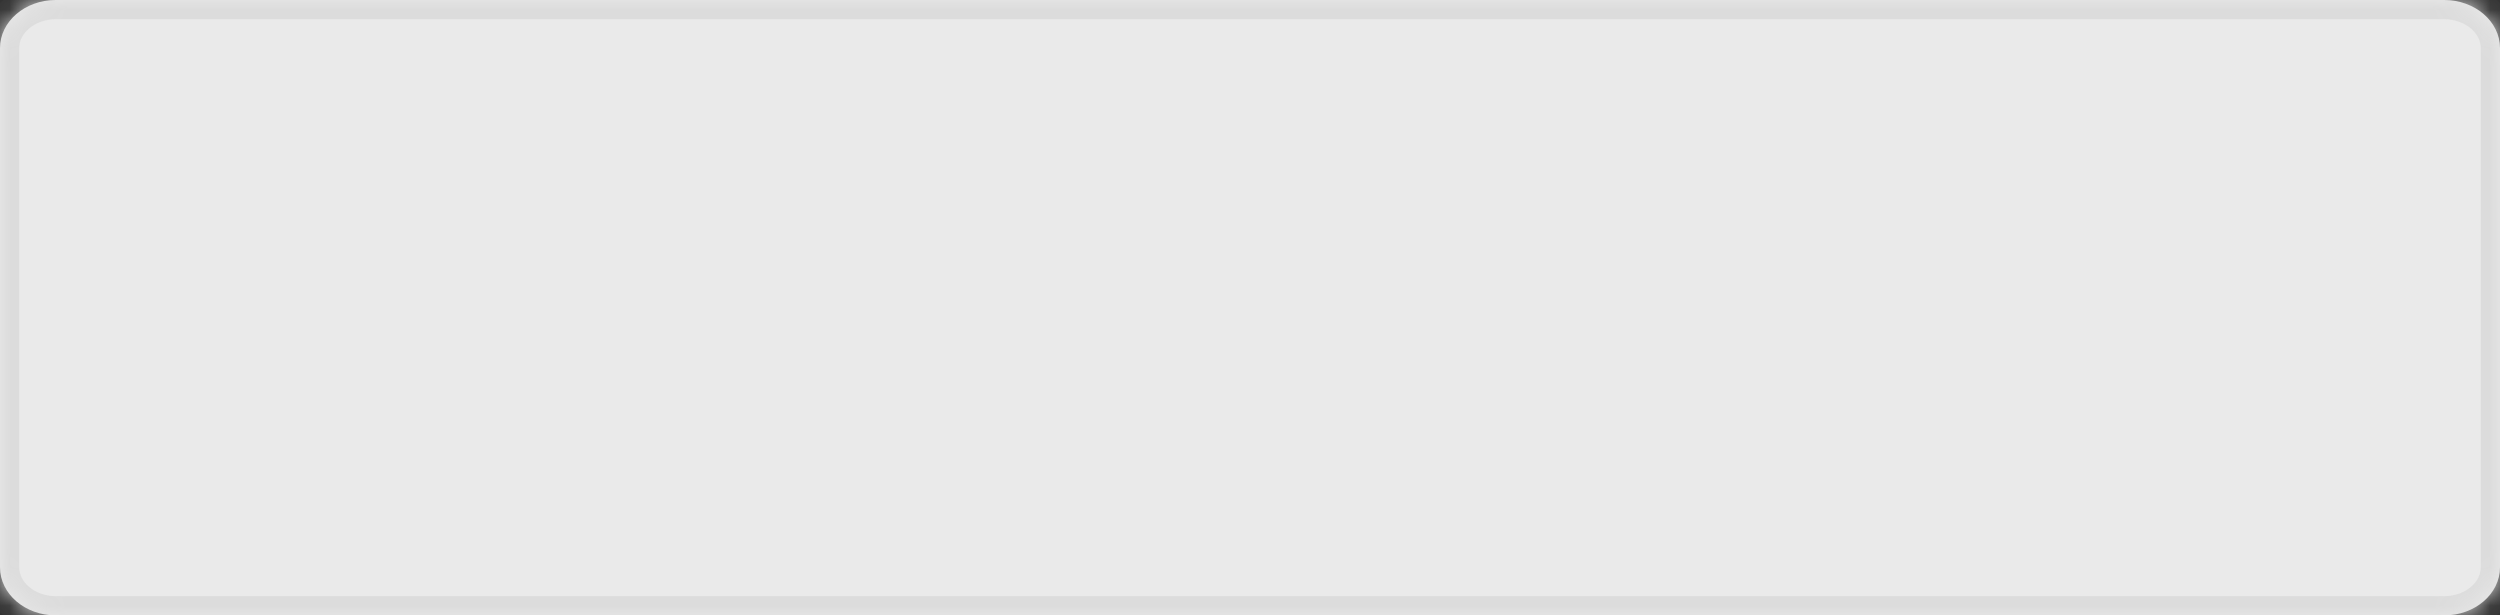 ﻿<?xml version="1.0" encoding="utf-8"?>
<svg version="1.1" xmlns:xlink="http://www.w3.org/1999/xlink" width="130px" height="32px" xmlns="http://www.w3.org/2000/svg">
  <rect width="100%" height="100%" fill="#333333" stroke="none"/>
  <defs>
    <mask fill="white" id="clip14">
      <path d="M 2.902 0  C 2.902 0  127.098 0  127.098 0  C 127.9 0  128.625 0.28  129.15 0.732  C 129.675 1.185  130 1.81  130 2.5  C 130 2.5  130 29.5  130 29.5  C 130 30.19  129.675 30.815  129.15 31.268  C 128.625 31.72  127.9 32  127.098 32  C 127.098 32  2.902 32  2.902 32  C 2.1 32  1.375 31.72  0.85 31.268  C 0.325 30.815  0 30.19  0 29.5  C 0 29.5  0 2.5  0 2.5  C 0 1.81  0.325 1.185  0.85 0.732  C 1.375 0.28  2.1 0  2.902 0  Z " fill-rule="evenodd" />
    </mask>
  </defs>
  <g>
    <path d="M 2.902 0  C 2.902 0  127.098 0  127.098 0  C 127.9 0  128.625 0.28  129.15 0.732  C 129.675 1.185  130 1.81  130 2.5  C 130 2.5  130 29.5  130 29.5  C 130 30.19  129.675 30.815  129.15 31.268  C 128.625 31.72  127.9 32  127.098 32  C 127.098 32  2.902 32  2.902 32  C 2.1 32  1.375 31.72  0.85 31.268  C 0.325 30.815  0 30.19  0 29.5  C 0 29.5  0 2.5  0 2.5  C 0 1.81  0.325 1.185  0.85 0.732  C 1.375 0.28  2.1 0  2.902 0  Z " fill-rule="nonzero" fill="#ffffff" stroke="none" fill-opacity="0.898" />
    <path d="M 2.902 0  C 2.902 0  127.098 0  127.098 0  C 127.9 0  128.625 0.28  129.15 0.732  C 129.675 1.185  130 1.81  130 2.5  C 130 2.5  130 29.5  130 29.5  C 130 30.19  129.675 30.815  129.15 31.268  C 128.625 31.72  127.9 32  127.098 32  C 127.098 32  2.902 32  2.902 32  C 2.1 32  1.375 31.72  0.85 31.268  C 0.325 30.815  0 30.19  0 29.5  C 0 29.5  0 2.5  0 2.5  C 0 1.81  0.325 1.185  0.85 0.732  C 1.375 0.28  2.1 0  2.902 0  Z " stroke-width="2" stroke="#dcdcdc" fill="none" mask="url(#clip14)" />
  </g>
</svg>